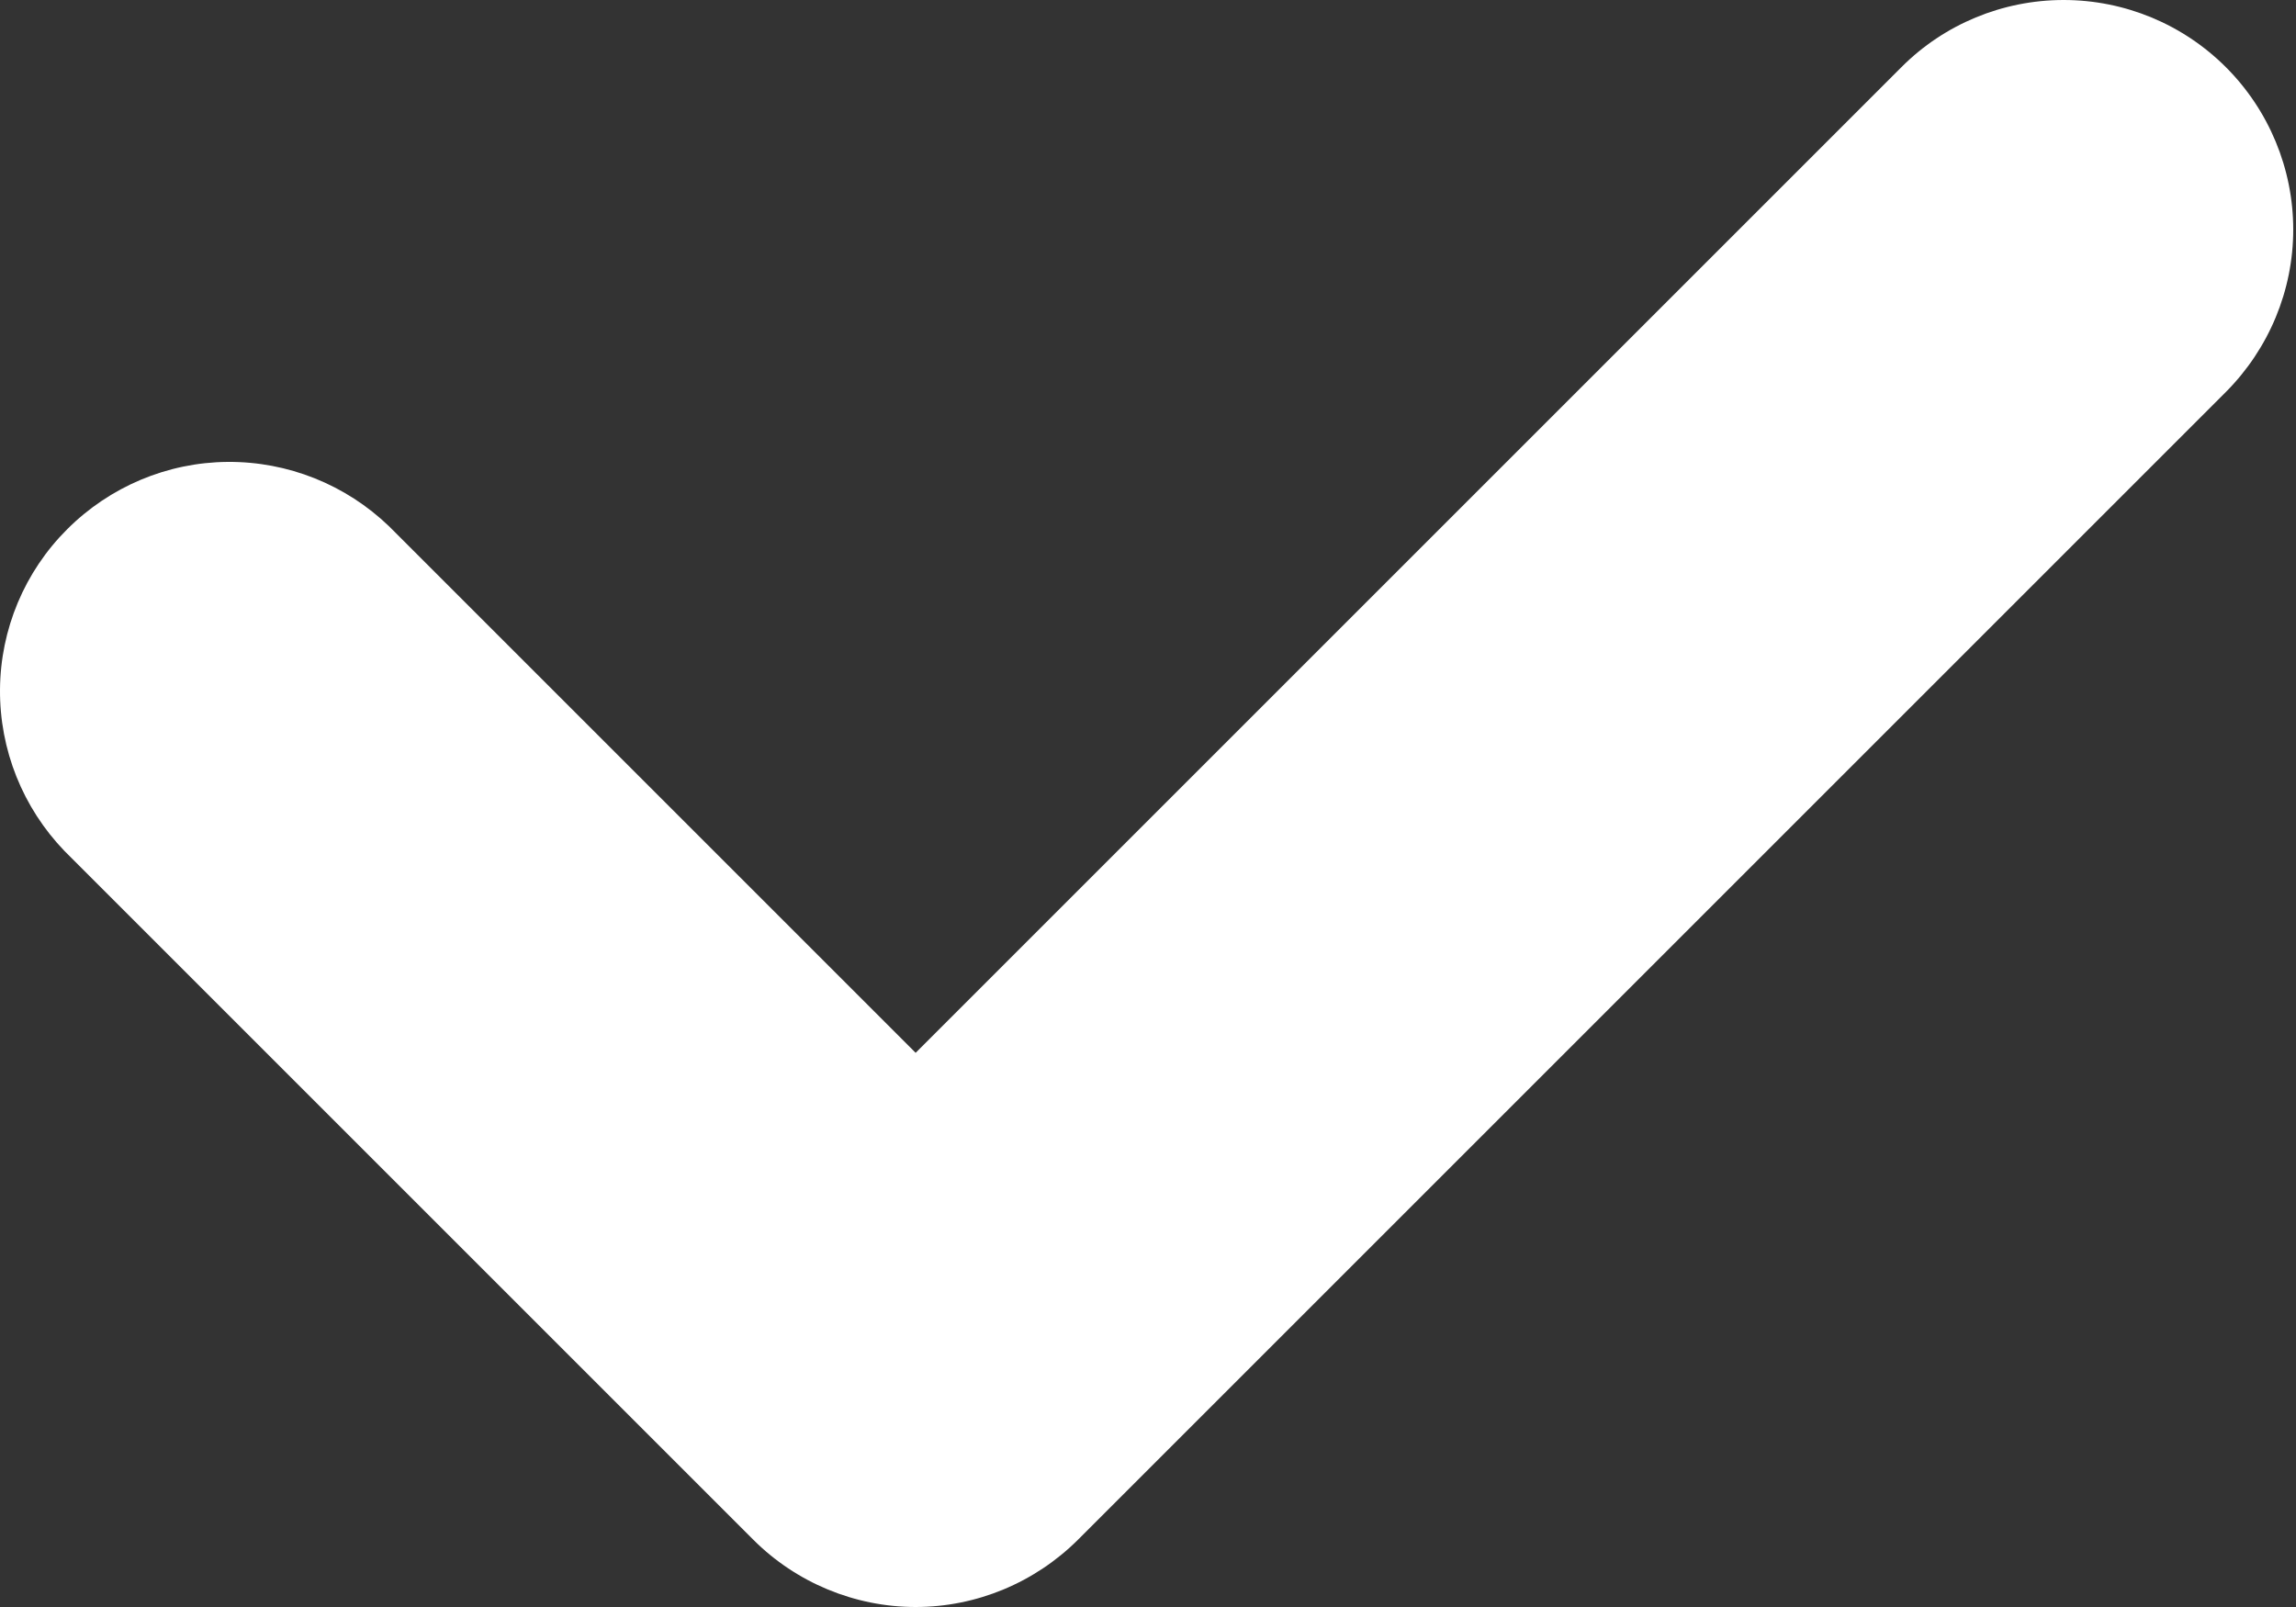 <svg width="10" height="7" viewBox="0 0 10 7" fill="none" xmlns="http://www.w3.org/2000/svg">
<rect x="0" y="0" width="10" height="7" fill="#333333" stroke="none"/>
<path fill-rule="evenodd" clip-rule="evenodd" d="M9.695 0.293C9.882 0.48 9.988 0.735 9.988 1C9.988 1.265 9.882 1.519 9.695 1.707L4.695 6.707C4.507 6.894 4.253 7 3.988 7C3.723 7 3.468 6.894 3.281 6.707L0.281 3.707C0.099 3.518 -0.002 3.266 3.78026e-05 3.003C0.002 2.741 0.107 2.49 0.293 2.305C0.478 2.12 0.729 2.014 0.991 2.012C1.254 2.01 1.506 2.111 1.695 2.293L3.988 4.586L8.281 0.293C8.468 0.105 8.723 0 8.988 0C9.253 0 9.507 0.105 9.695 0.293Z" fill="white"/>
</svg>
